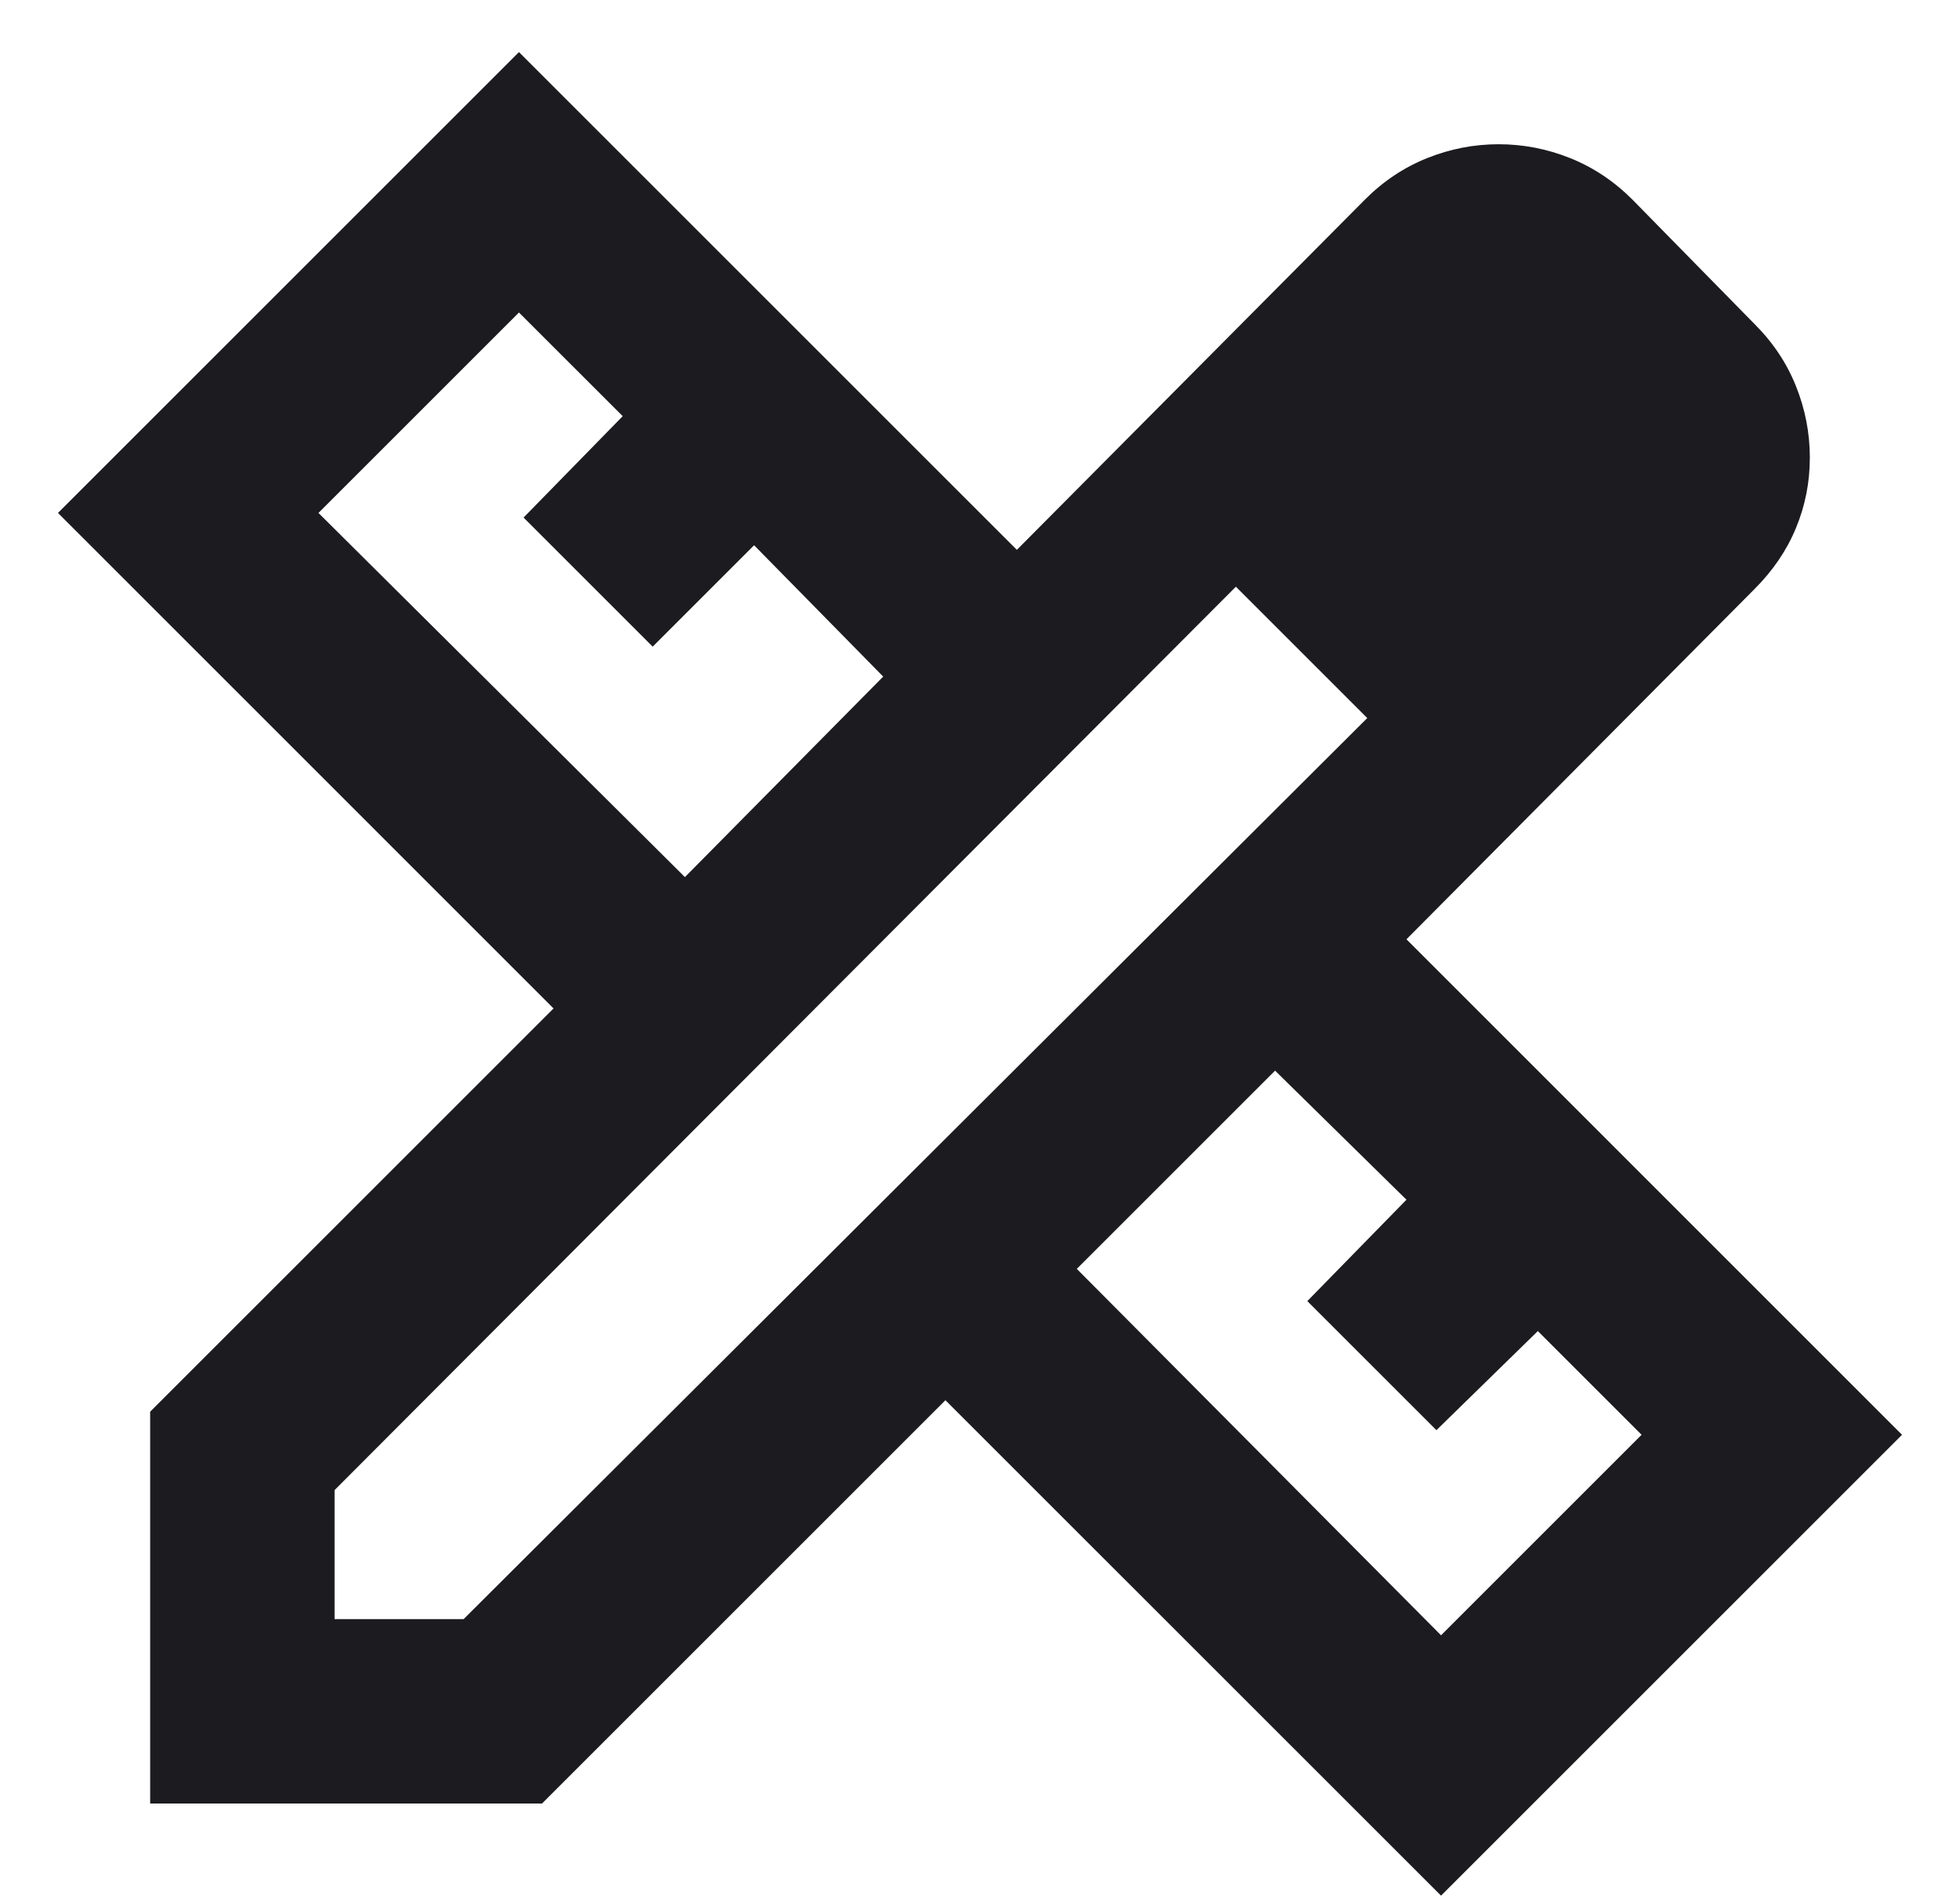 <?xml version="1.0" encoding="UTF-8"?> <svg xmlns="http://www.w3.org/2000/svg" width="31" height="30" viewBox="0 0 31 30" fill="none"><path d="M10.833 13.876L13.969 10.704L11.927 8.626L10.323 10.23L8.281 8.188L9.849 6.584L8.208 4.944L5.037 8.115L10.833 13.876ZM22.792 25.871L25.964 22.699L24.323 21.058L22.719 22.626L20.677 20.584L22.245 18.98L20.167 16.938L17.031 20.074L22.792 25.871ZM8.573 28.532H2.375V22.334L8.755 15.954L0.917 8.115L8.208 0.824L16.083 8.699L21.589 3.157C21.88 2.865 22.208 2.647 22.573 2.501C22.938 2.355 23.314 2.282 23.703 2.282C24.092 2.282 24.469 2.355 24.833 2.501C25.198 2.647 25.526 2.865 25.818 3.157L27.75 5.126C28.042 5.417 28.261 5.746 28.406 6.11C28.552 6.475 28.625 6.852 28.625 7.24C28.625 7.629 28.552 8 28.406 8.352C28.261 8.705 28.042 9.027 27.75 9.319L22.245 14.86L30.083 22.699L22.792 29.99L14.953 22.152L8.573 28.532ZM5.292 25.615H7.333L21.625 11.36L19.547 9.282L5.292 23.574V25.615Z" fill="#1C1B1F"></path></svg> 